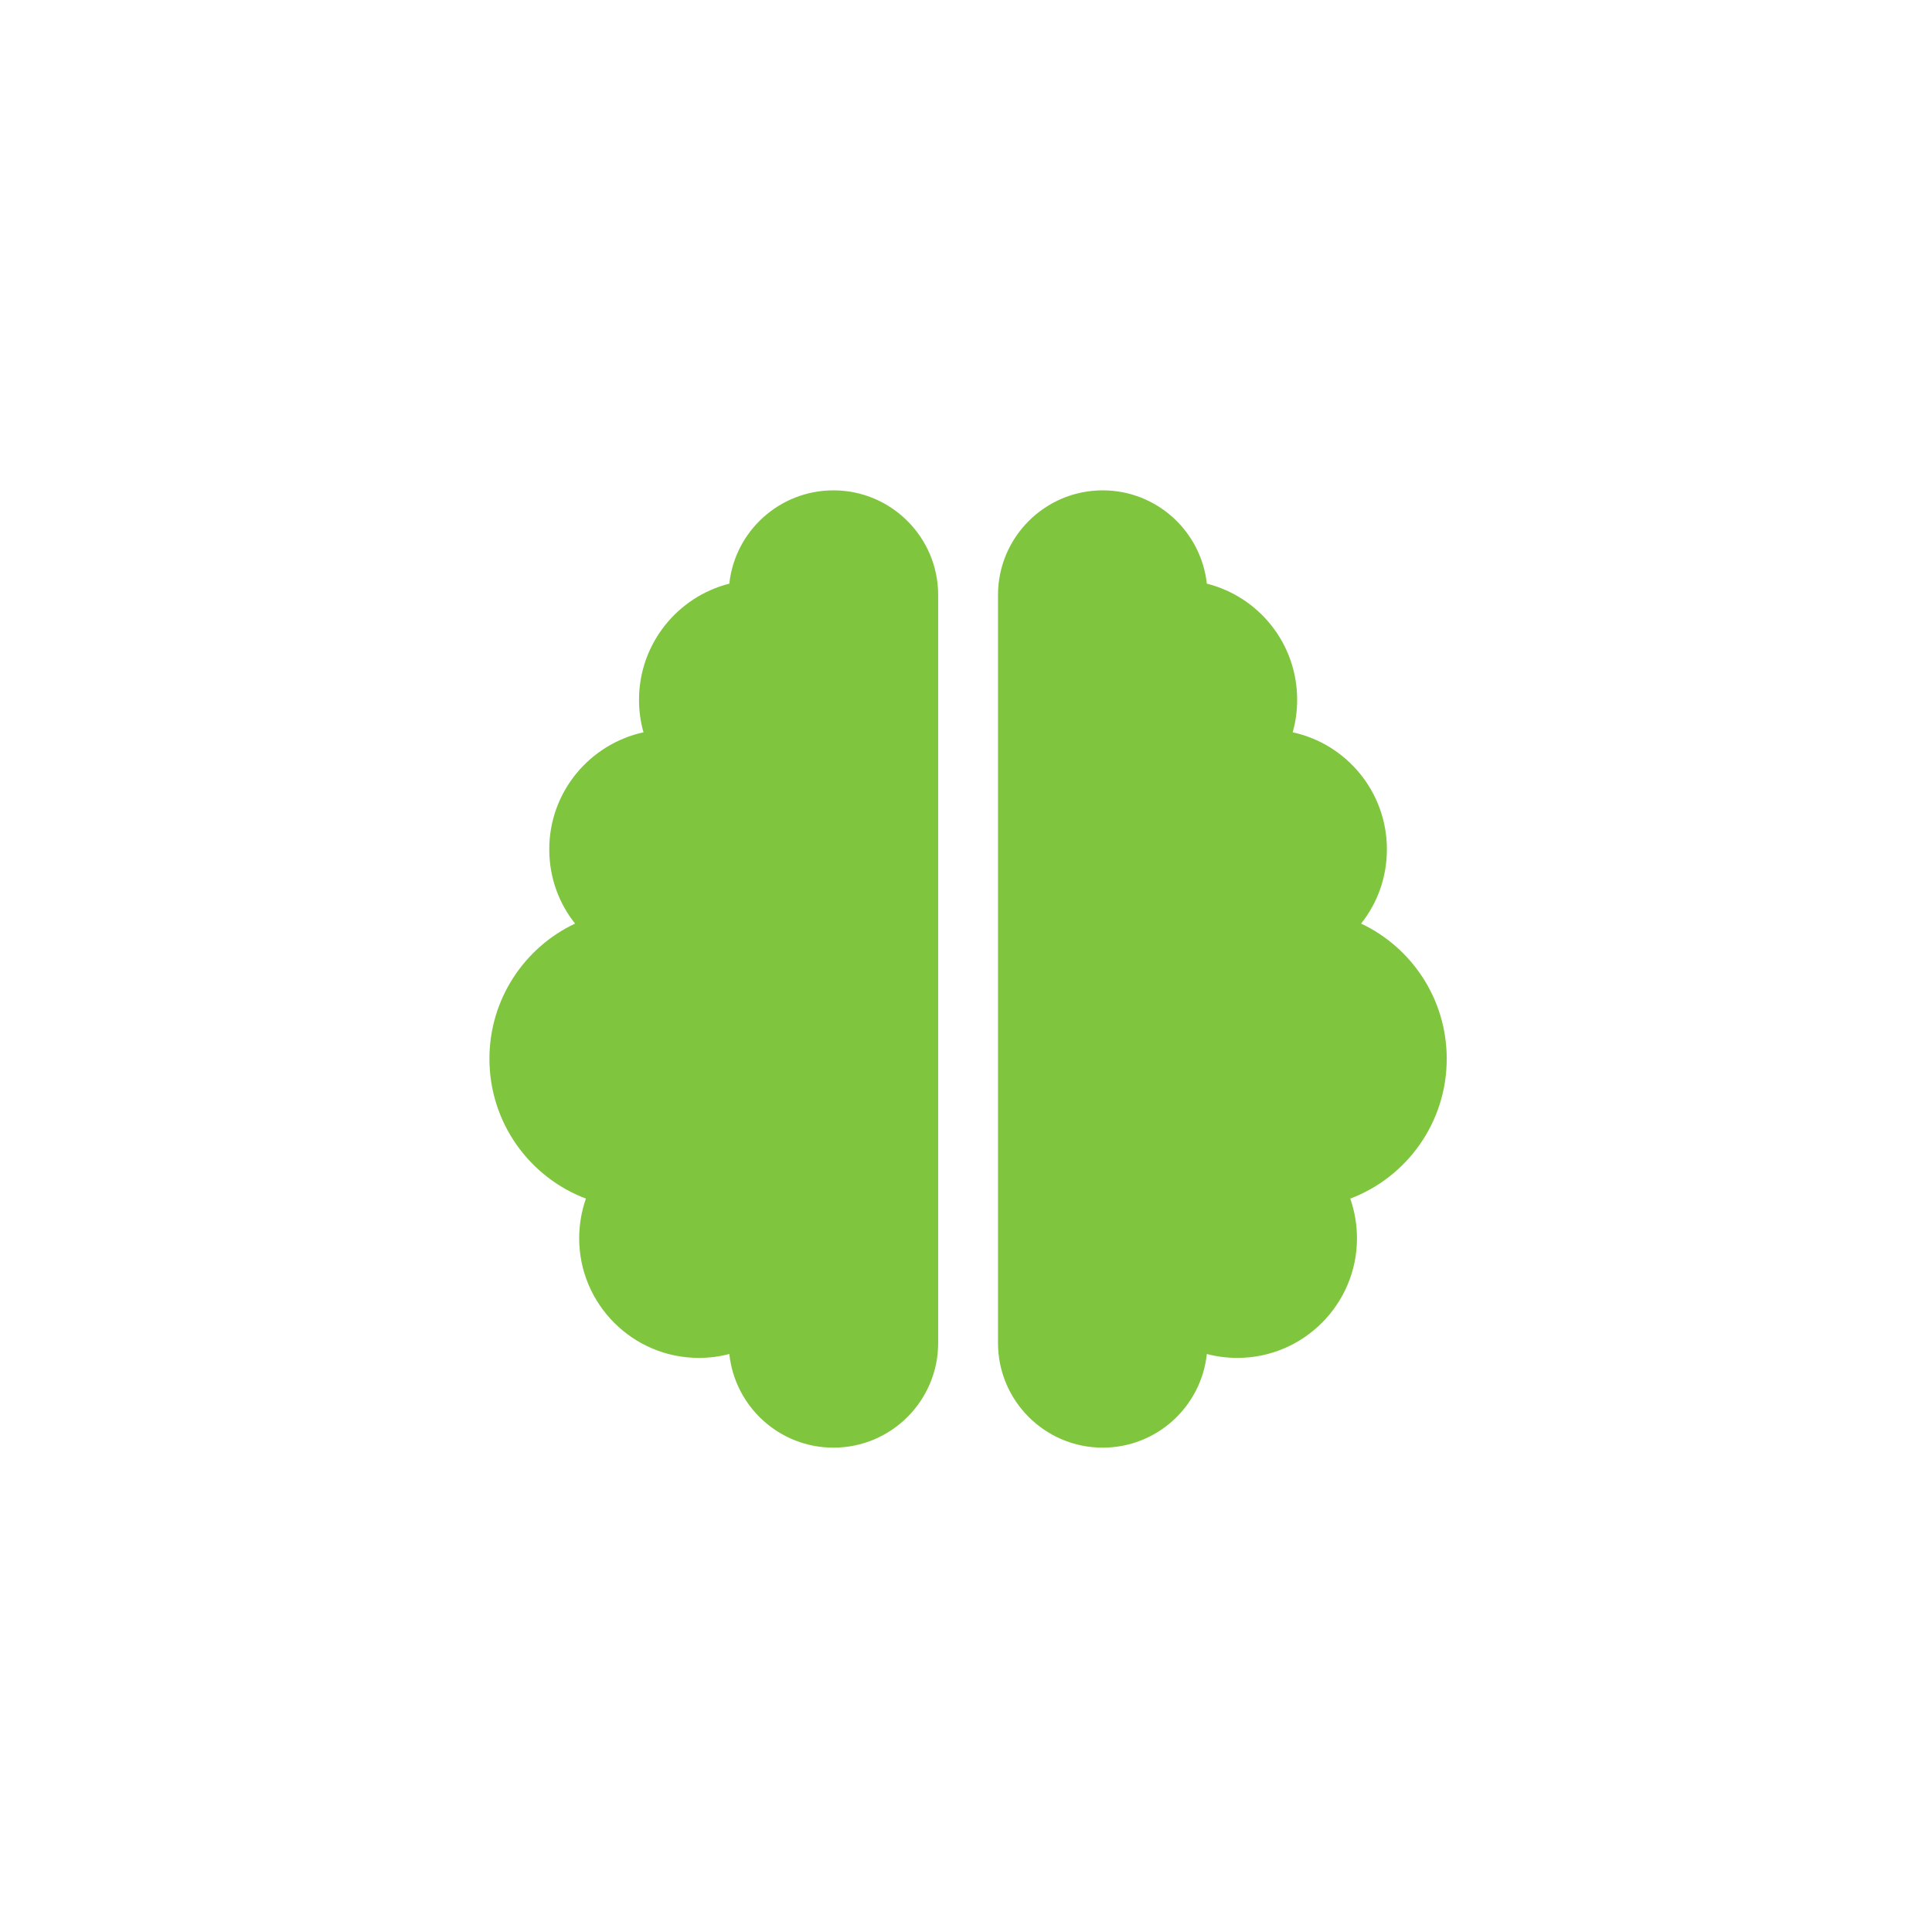 <?xml version="1.0" encoding="UTF-8"?> <svg xmlns="http://www.w3.org/2000/svg" width="182" height="182" viewBox="0 0 182 182" fill="none"> <g filter="url(#filter0_d_885_15908)"> <path d="M90.5 172C136.616 172 174 134.616 174 88.5C174 42.384 136.616 5 90.5 5C44.384 5 7 42.384 7 88.5C7 134.616 44.384 172 90.5 172Z" fill="white"></path> <path d="M77.819 43.41C83.261 43.41 87.682 47.831 87.682 53.274V123.727C87.682 129.169 83.261 133.59 77.819 133.59C72.728 133.59 68.536 129.733 68.008 124.766C67.092 125.012 66.123 125.136 65.137 125.136C58.919 125.136 53.864 120.081 53.864 113.863C53.864 112.56 54.093 111.292 54.499 110.129C49.179 108.121 45.41 102.978 45.41 96.954C45.41 91.336 48.704 86.475 53.477 84.22C51.945 82.3 51.046 79.87 51.046 77.228C51.046 71.82 54.851 67.311 59.923 66.202C59.642 65.233 59.501 64.194 59.501 63.137C59.501 57.871 63.129 53.432 68.008 52.199C68.536 47.267 72.728 43.41 77.819 43.41ZM103.182 43.41C108.272 43.41 112.446 47.267 112.992 52.199C117.889 53.432 121.5 57.853 121.5 63.137C121.5 64.194 121.359 65.233 121.077 66.202C126.149 67.294 129.954 71.82 129.954 77.228C129.954 79.87 129.056 82.3 127.523 84.22C132.296 86.475 135.59 91.336 135.59 96.954C135.59 102.978 131.821 108.121 126.502 110.129C126.907 111.292 127.136 112.56 127.136 113.863C127.136 120.081 122.081 125.136 115.863 125.136C114.877 125.136 113.908 125.012 112.992 124.766C112.464 129.733 108.272 133.59 103.182 133.59C97.739 133.59 93.318 129.169 93.318 123.727V53.274C93.318 47.831 97.739 43.41 103.182 43.41Z" fill="#7FC63E"></path> </g> <defs> <filter id="filter0_d_885_15908" x="0.739" y="0.826" width="180.913" height="180.913" filterUnits="userSpaceOnUse" color-interpolation-filters="sRGB"> <feFlood flood-opacity="0" result="BackgroundImageFix"></feFlood> <feColorMatrix in="SourceAlpha" type="matrix" values="0 0 0 0 0 0 0 0 0 0 0 0 0 0 0 0 0 0 127 0" result="hardAlpha"></feColorMatrix> <feOffset dx="0.696" dy="2.783"></feOffset> <feGaussianBlur stdDeviation="3.478"></feGaussianBlur> <feComposite in2="hardAlpha" operator="out"></feComposite> <feColorMatrix type="matrix" values="0 0 0 0 0 0 0 0 0 0 0 0 0 0 0 0 0 0 0.25 0"></feColorMatrix> <feBlend mode="normal" in2="BackgroundImageFix" result="effect1_dropShadow_885_15908"></feBlend> <feBlend mode="normal" in="SourceGraphic" in2="effect1_dropShadow_885_15908" result="shape"></feBlend> </filter> </defs> </svg> 